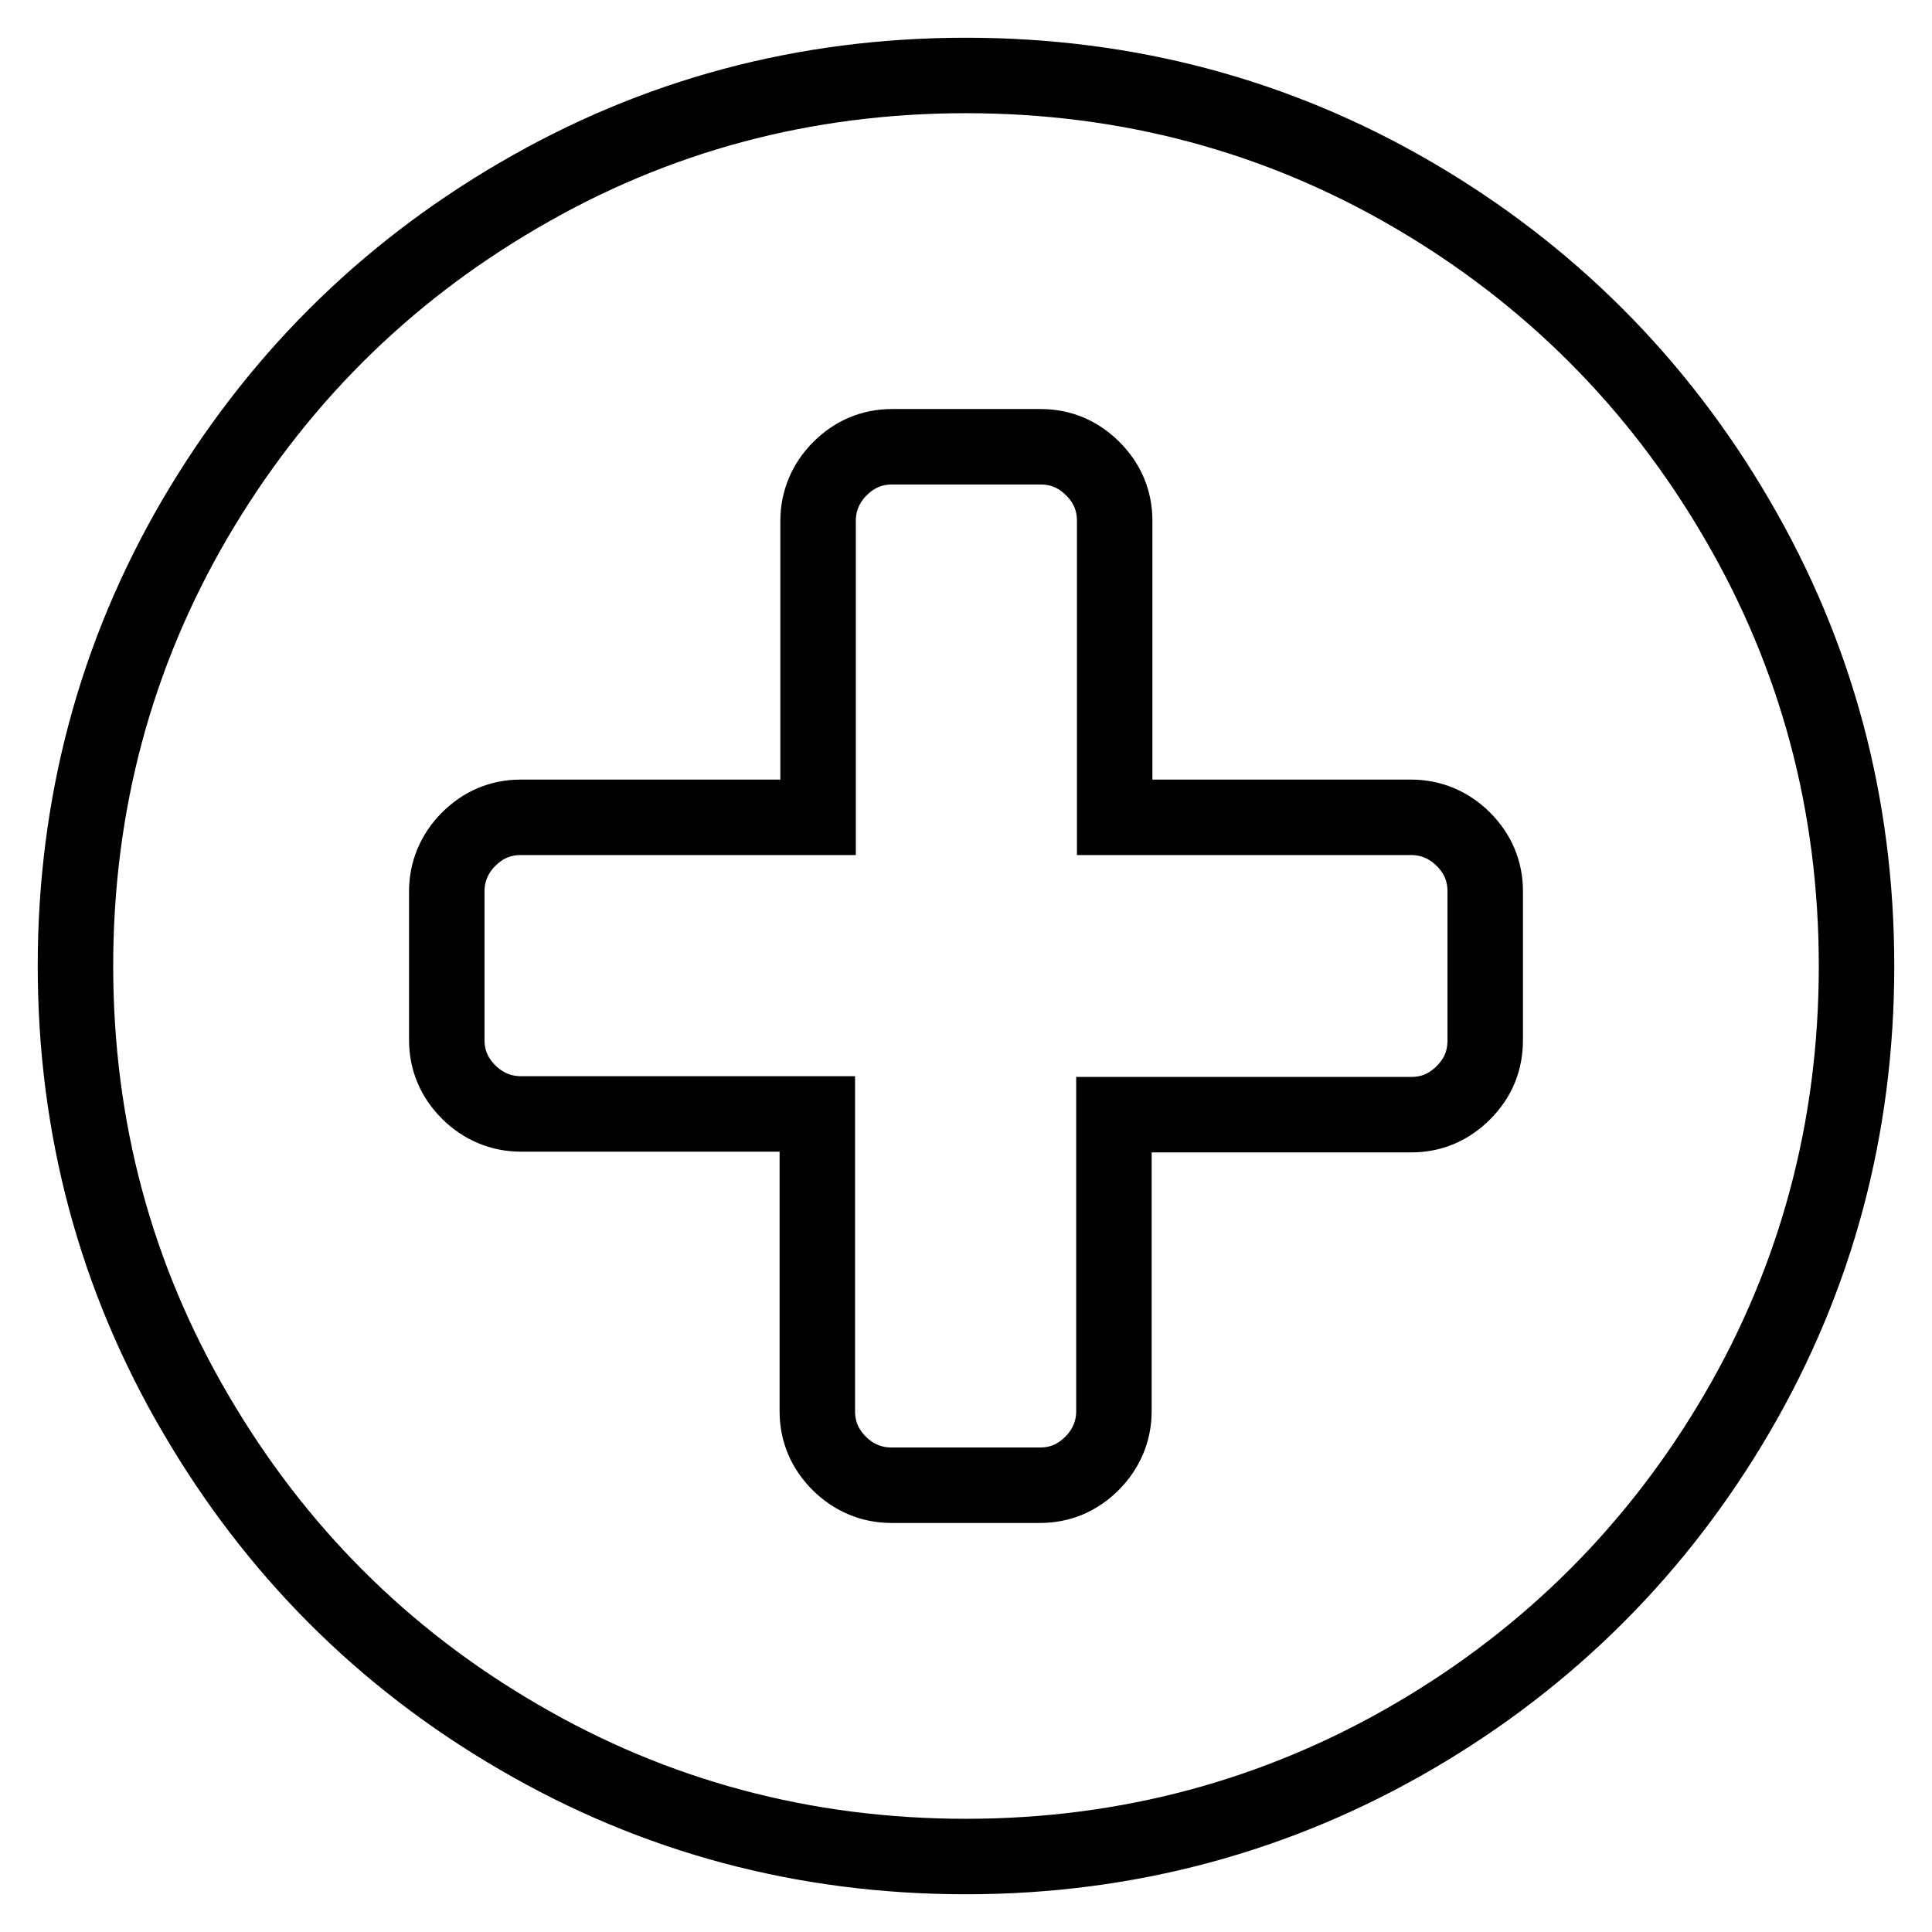<?xml version="1.0" encoding="utf-8"?>
<!-- Svg Vector Icons : http://www.onlinewebfonts.com/icon -->
<!DOCTYPE svg PUBLIC "-//W3C//DTD SVG 1.1//EN" "http://www.w3.org/Graphics/SVG/1.1/DTD/svg11.dtd">
<svg version="1.1" xmlns="http://www.w3.org/2000/svg" xmlns:xlink="http://www.w3.org/1999/xlink" x="0px" y="0px" viewBox="0 0 256 256" enable-background="new 0 0 256 256" xml:space="preserve">
<g> <path stroke-width="10" fill-opacity="0" stroke="#000000"  d="M196.8,137.8v-19.7c0-2.7-1-5-2.9-6.9s-4.3-2.9-6.9-2.9h-39.3V69c0-2.7-1-5-2.9-6.9 c-1.9-1.9-4.2-2.9-6.9-2.9h-19.7c-2.7,0-5,1-6.9,2.9c-1.9,1.9-2.9,4.3-2.9,6.9v39.3H69c-2.7,0-5,1-6.9,2.9 c-1.9,1.9-2.9,4.3-2.9,6.9v19.7c0,2.7,1,5,2.9,6.9c1.9,1.9,4.3,2.9,6.9,2.9h39.3V187c0,2.7,1,5,2.9,6.9s4.3,2.9,6.9,2.9h19.7 c2.7,0,5-1,6.9-2.9c1.9-1.9,2.9-4.3,2.9-6.9v-39.3H187c2.7,0,5-1,6.9-2.9C195.9,142.8,196.8,140.5,196.8,137.8z M246,128 c0,21.4-5.3,41.2-15.8,59.2s-24.9,32.4-42.9,42.9S149.4,246,128,246c-21.4,0-41.2-5.3-59.2-15.8c-18.1-10.5-32.4-24.9-42.9-42.9 C15.3,169.2,10,149.4,10,128c0-21.4,5.3-41.2,15.8-59.2c10.6-18.1,24.9-32.4,42.9-42.9C86.8,15.3,106.6,10,128,10 c21.4,0,41.2,5.3,59.2,15.8s32.4,24.9,42.9,42.9C240.7,86.8,246,106.6,246,128z"/></g>
</svg>